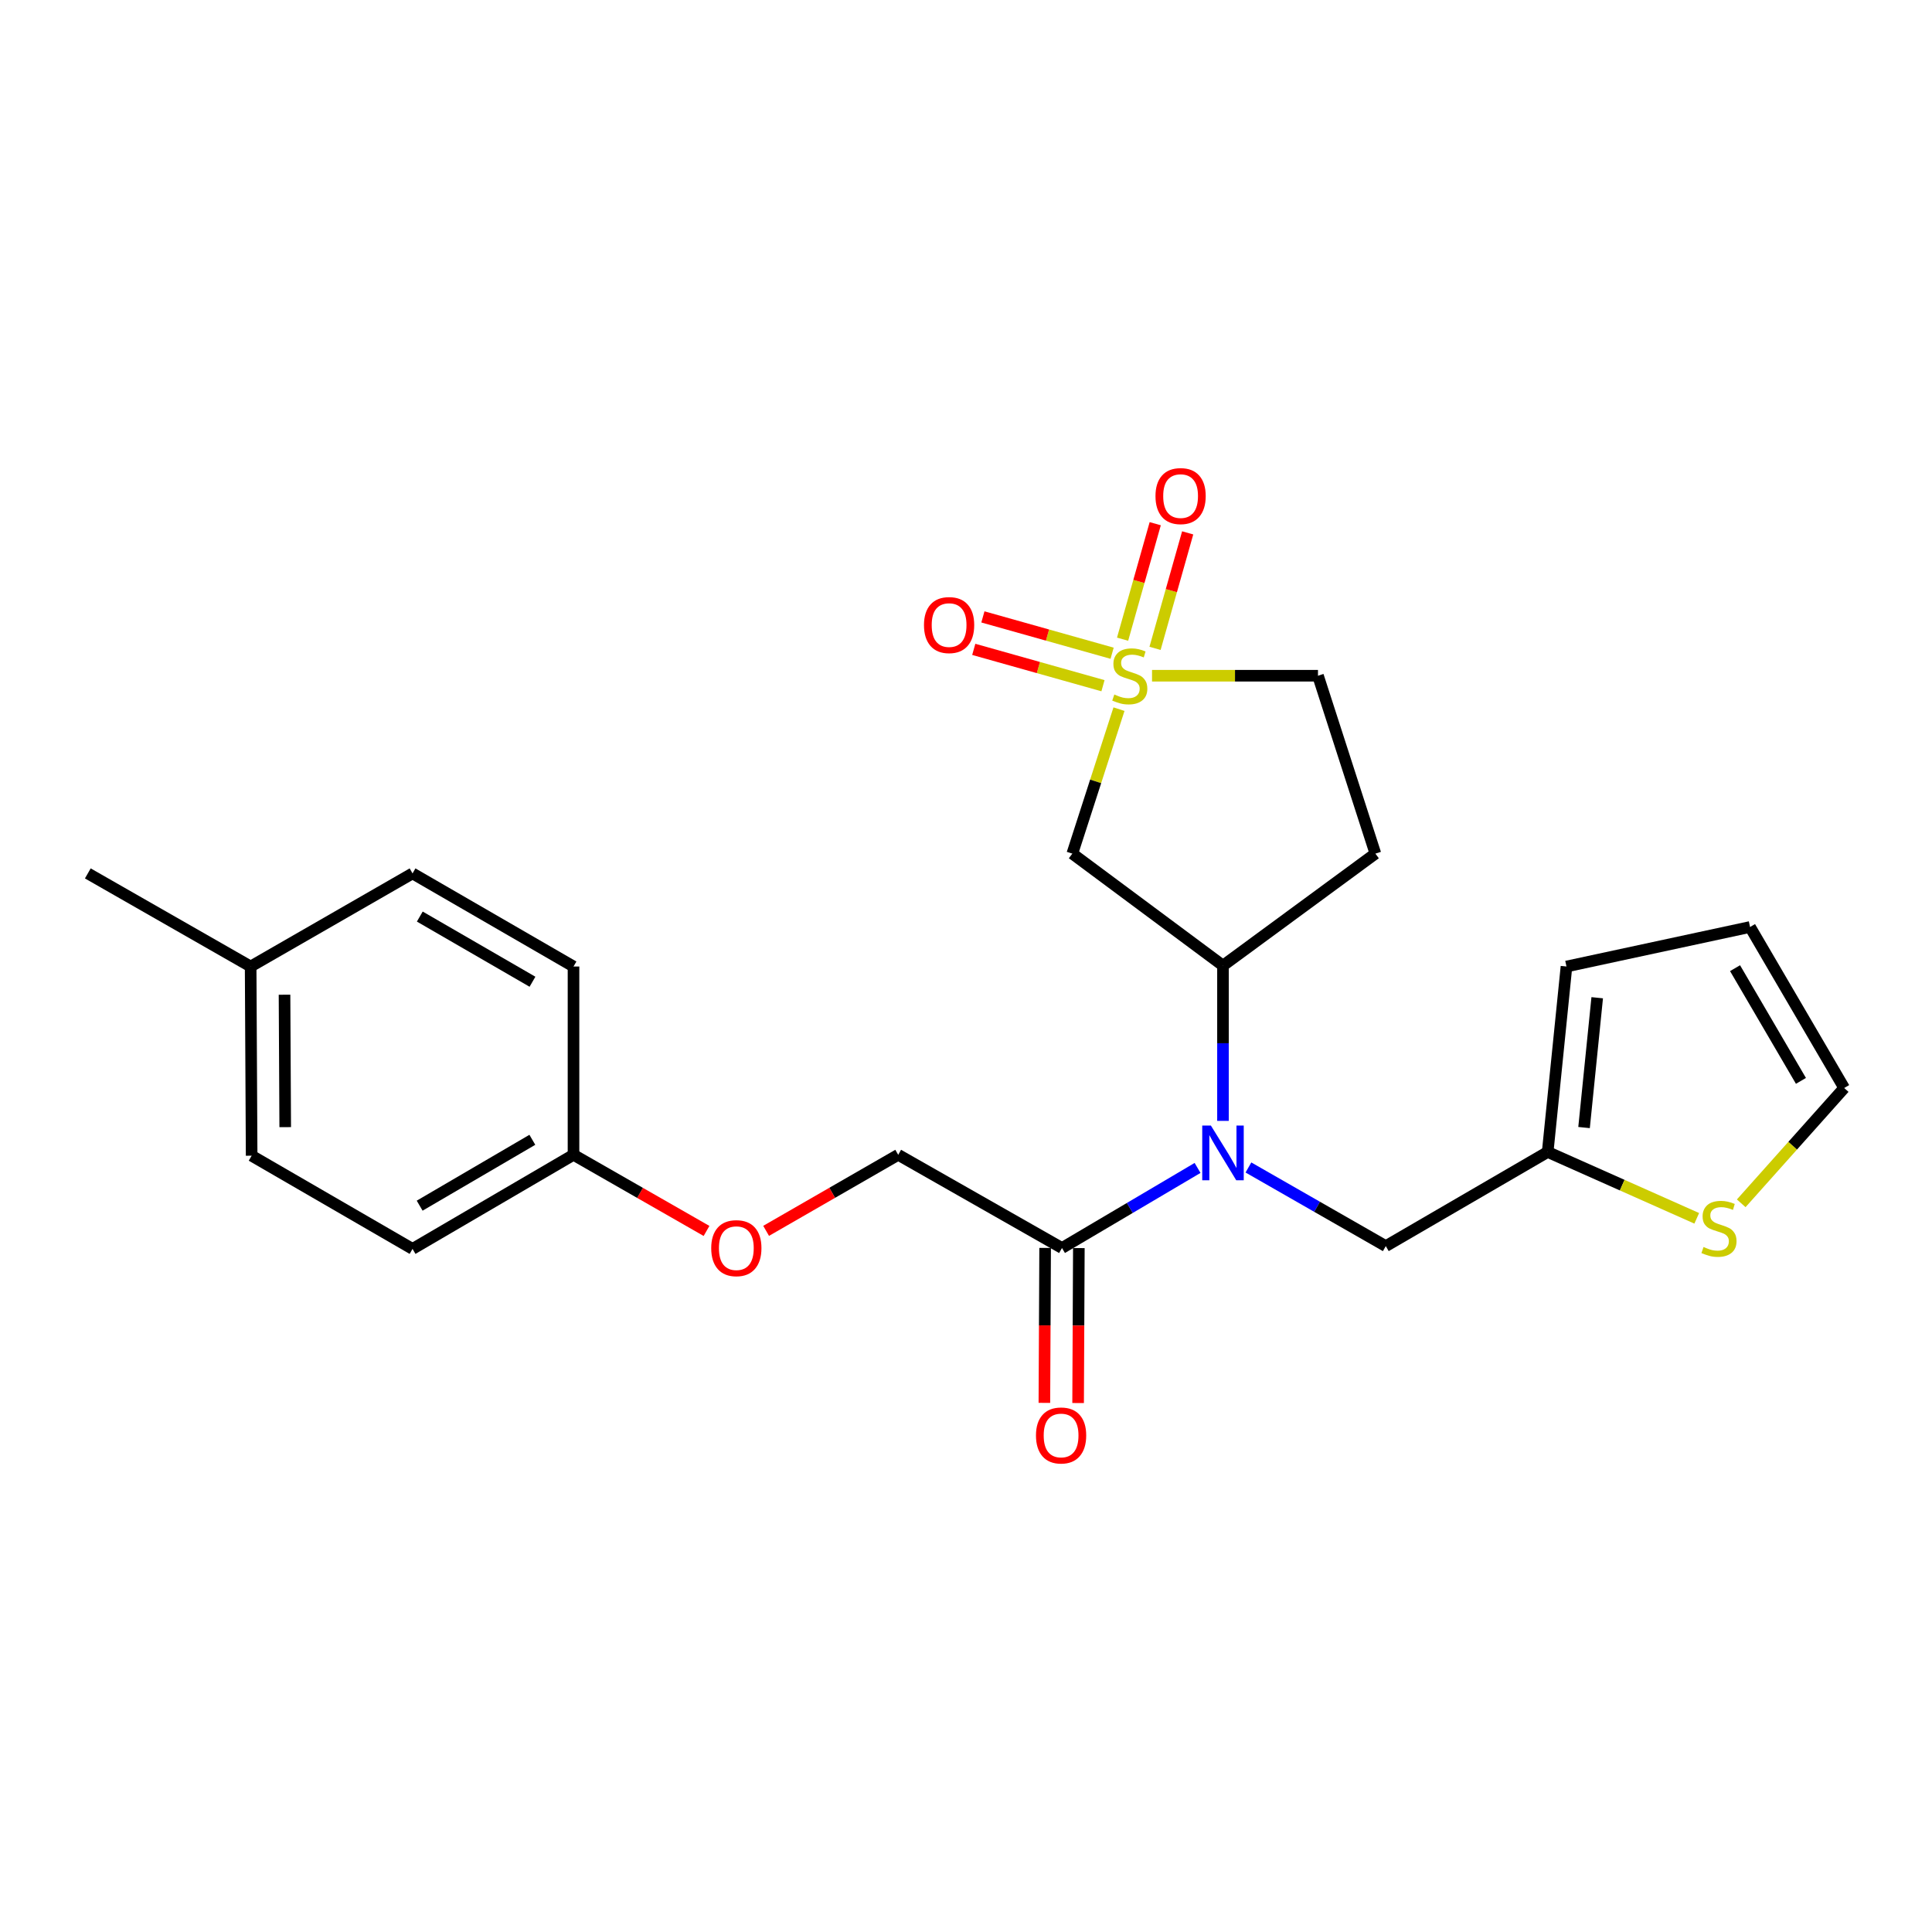 <?xml version='1.0' encoding='iso-8859-1'?>
<svg version='1.1' baseProfile='full'
              xmlns='http://www.w3.org/2000/svg'
                      xmlns:rdkit='http://www.rdkit.org/xml'
                      xmlns:xlink='http://www.w3.org/1999/xlink'
                  xml:space='preserve'
width='1000px' height='1000px' viewBox='0 0 1000 1000'>
<!-- END OF HEADER -->
<rect style='opacity:1.0;fill:#FFFFFF;stroke:none' width='1000' height='1000' x='0' y='0'> </rect>
<path class='bond-0' d='M 579.185,367.055 L 567.107,404.444' style='fill:none;fill-rule:evenodd;stroke:#CCCC00;stroke-width:6px;stroke-linecap:butt;stroke-linejoin:miter;stroke-opacity:1' />
<path class='bond-0' d='M 567.107,404.444 L 555.029,441.833' style='fill:none;fill-rule:evenodd;stroke:#000000;stroke-width:6px;stroke-linecap:butt;stroke-linejoin:miter;stroke-opacity:1' />
<path class='bond-6' d='M 597.847,335.592 L 606.295,305.702' style='fill:none;fill-rule:evenodd;stroke:#CCCC00;stroke-width:6px;stroke-linecap:butt;stroke-linejoin:miter;stroke-opacity:1' />
<path class='bond-6' d='M 606.295,305.702 L 614.742,275.812' style='fill:none;fill-rule:evenodd;stroke:#FF0000;stroke-width:6px;stroke-linecap:butt;stroke-linejoin:miter;stroke-opacity:1' />
<path class='bond-6' d='M 581.048,330.844 L 589.496,300.954' style='fill:none;fill-rule:evenodd;stroke:#CCCC00;stroke-width:6px;stroke-linecap:butt;stroke-linejoin:miter;stroke-opacity:1' />
<path class='bond-6' d='M 589.496,300.954 L 597.943,271.064' style='fill:none;fill-rule:evenodd;stroke:#FF0000;stroke-width:6px;stroke-linecap:butt;stroke-linejoin:miter;stroke-opacity:1' />
<path class='bond-7' d='M 575.628,338.116 L 542.187,328.711' style='fill:none;fill-rule:evenodd;stroke:#CCCC00;stroke-width:6px;stroke-linecap:butt;stroke-linejoin:miter;stroke-opacity:1' />
<path class='bond-7' d='M 542.187,328.711 L 508.745,319.306' style='fill:none;fill-rule:evenodd;stroke:#FF0000;stroke-width:6px;stroke-linecap:butt;stroke-linejoin:miter;stroke-opacity:1' />
<path class='bond-7' d='M 570.902,354.922 L 537.46,345.517' style='fill:none;fill-rule:evenodd;stroke:#CCCC00;stroke-width:6px;stroke-linecap:butt;stroke-linejoin:miter;stroke-opacity:1' />
<path class='bond-7' d='M 537.46,345.517 L 504.019,336.111' style='fill:none;fill-rule:evenodd;stroke:#FF0000;stroke-width:6px;stroke-linecap:butt;stroke-linejoin:miter;stroke-opacity:1' />
<path class='bond-10' d='M 596.289,349.756 L 639.237,349.756' style='fill:none;fill-rule:evenodd;stroke:#CCCC00;stroke-width:6px;stroke-linecap:butt;stroke-linejoin:miter;stroke-opacity:1' />
<path class='bond-10' d='M 639.237,349.756 L 682.185,349.756' style='fill:none;fill-rule:evenodd;stroke:#000000;stroke-width:6px;stroke-linecap:butt;stroke-linejoin:miter;stroke-opacity:1' />
<path class='bond-2' d='M 555.029,441.833 L 633.014,499.8' style='fill:none;fill-rule:evenodd;stroke:#000000;stroke-width:6px;stroke-linecap:butt;stroke-linejoin:miter;stroke-opacity:1' />
<path class='bond-1' d='M 633.014,580.162 L 633.014,539.981' style='fill:none;fill-rule:evenodd;stroke:#0000FF;stroke-width:6px;stroke-linecap:butt;stroke-linejoin:miter;stroke-opacity:1' />
<path class='bond-1' d='M 633.014,539.981 L 633.014,499.8' style='fill:none;fill-rule:evenodd;stroke:#000000;stroke-width:6px;stroke-linecap:butt;stroke-linejoin:miter;stroke-opacity:1' />
<path class='bond-3' d='M 619.854,604.518 L 584.77,625.242' style='fill:none;fill-rule:evenodd;stroke:#0000FF;stroke-width:6px;stroke-linecap:butt;stroke-linejoin:miter;stroke-opacity:1' />
<path class='bond-3' d='M 584.77,625.242 L 549.685,645.965' style='fill:none;fill-rule:evenodd;stroke:#000000;stroke-width:6px;stroke-linecap:butt;stroke-linejoin:miter;stroke-opacity:1' />
<path class='bond-8' d='M 646.181,604.283 L 681.732,624.634' style='fill:none;fill-rule:evenodd;stroke:#0000FF;stroke-width:6px;stroke-linecap:butt;stroke-linejoin:miter;stroke-opacity:1' />
<path class='bond-8' d='M 681.732,624.634 L 717.283,644.985' style='fill:none;fill-rule:evenodd;stroke:#000000;stroke-width:6px;stroke-linecap:butt;stroke-linejoin:miter;stroke-opacity:1' />
<path class='bond-24' d='M 633.014,499.8 L 711.901,441.833' style='fill:none;fill-rule:evenodd;stroke:#000000;stroke-width:6px;stroke-linecap:butt;stroke-linejoin:miter;stroke-opacity:1' />
<path class='bond-12' d='M 549.685,645.965 L 464.911,597.725' style='fill:none;fill-rule:evenodd;stroke:#000000;stroke-width:6px;stroke-linecap:butt;stroke-linejoin:miter;stroke-opacity:1' />
<path class='bond-13' d='M 540.957,645.923 L 540.764,686.024' style='fill:none;fill-rule:evenodd;stroke:#000000;stroke-width:6px;stroke-linecap:butt;stroke-linejoin:miter;stroke-opacity:1' />
<path class='bond-13' d='M 540.764,686.024 L 540.571,726.125' style='fill:none;fill-rule:evenodd;stroke:#FF0000;stroke-width:6px;stroke-linecap:butt;stroke-linejoin:miter;stroke-opacity:1' />
<path class='bond-13' d='M 558.413,646.007 L 558.221,686.108' style='fill:none;fill-rule:evenodd;stroke:#000000;stroke-width:6px;stroke-linecap:butt;stroke-linejoin:miter;stroke-opacity:1' />
<path class='bond-13' d='M 558.221,686.108 L 558.028,726.208' style='fill:none;fill-rule:evenodd;stroke:#FF0000;stroke-width:6px;stroke-linecap:butt;stroke-linejoin:miter;stroke-opacity:1' />
<path class='bond-4' d='M 801.078,596.26 L 717.283,644.985' style='fill:none;fill-rule:evenodd;stroke:#000000;stroke-width:6px;stroke-linecap:butt;stroke-linejoin:miter;stroke-opacity:1' />
<path class='bond-5' d='M 801.078,596.26 L 839.656,613.431' style='fill:none;fill-rule:evenodd;stroke:#000000;stroke-width:6px;stroke-linecap:butt;stroke-linejoin:miter;stroke-opacity:1' />
<path class='bond-5' d='M 839.656,613.431 L 878.234,630.602' style='fill:none;fill-rule:evenodd;stroke:#CCCC00;stroke-width:6px;stroke-linecap:butt;stroke-linejoin:miter;stroke-opacity:1' />
<path class='bond-14' d='M 801.078,596.26 L 810.805,500.266' style='fill:none;fill-rule:evenodd;stroke:#000000;stroke-width:6px;stroke-linecap:butt;stroke-linejoin:miter;stroke-opacity:1' />
<path class='bond-14' d='M 819.905,583.621 L 826.714,516.425' style='fill:none;fill-rule:evenodd;stroke:#000000;stroke-width:6px;stroke-linecap:butt;stroke-linejoin:miter;stroke-opacity:1' />
<path class='bond-11' d='M 901.253,622.831 L 927.899,592.99' style='fill:none;fill-rule:evenodd;stroke:#CCCC00;stroke-width:6px;stroke-linecap:butt;stroke-linejoin:miter;stroke-opacity:1' />
<path class='bond-11' d='M 927.899,592.99 L 954.545,563.15' style='fill:none;fill-rule:evenodd;stroke:#000000;stroke-width:6px;stroke-linecap:butt;stroke-linejoin:miter;stroke-opacity:1' />
<path class='bond-9' d='M 711.901,441.833 L 682.185,349.756' style='fill:none;fill-rule:evenodd;stroke:#000000;stroke-width:6px;stroke-linecap:butt;stroke-linejoin:miter;stroke-opacity:1' />
<path class='bond-25' d='M 954.545,563.15 L 905.821,479.812' style='fill:none;fill-rule:evenodd;stroke:#000000;stroke-width:6px;stroke-linecap:butt;stroke-linejoin:miter;stroke-opacity:1' />
<path class='bond-25' d='M 932.166,559.46 L 898.059,501.123' style='fill:none;fill-rule:evenodd;stroke:#000000;stroke-width:6px;stroke-linecap:butt;stroke-linejoin:miter;stroke-opacity:1' />
<path class='bond-16' d='M 464.911,597.725 L 430.727,617.407' style='fill:none;fill-rule:evenodd;stroke:#000000;stroke-width:6px;stroke-linecap:butt;stroke-linejoin:miter;stroke-opacity:1' />
<path class='bond-16' d='M 430.727,617.407 L 396.543,637.088' style='fill:none;fill-rule:evenodd;stroke:#FF0000;stroke-width:6px;stroke-linecap:butt;stroke-linejoin:miter;stroke-opacity:1' />
<path class='bond-15' d='M 810.805,500.266 L 905.821,479.812' style='fill:none;fill-rule:evenodd;stroke:#000000;stroke-width:6px;stroke-linecap:butt;stroke-linejoin:miter;stroke-opacity:1' />
<path class='bond-17' d='M 365.699,637.134 L 331.273,617.43' style='fill:none;fill-rule:evenodd;stroke:#FF0000;stroke-width:6px;stroke-linecap:butt;stroke-linejoin:miter;stroke-opacity:1' />
<path class='bond-17' d='M 331.273,617.43 L 296.847,597.725' style='fill:none;fill-rule:evenodd;stroke:#000000;stroke-width:6px;stroke-linecap:butt;stroke-linejoin:miter;stroke-opacity:1' />
<path class='bond-19' d='M 296.847,597.725 L 296.847,500.266' style='fill:none;fill-rule:evenodd;stroke:#000000;stroke-width:6px;stroke-linecap:butt;stroke-linejoin:miter;stroke-opacity:1' />
<path class='bond-20' d='M 296.847,597.725 L 213.528,646.43' style='fill:none;fill-rule:evenodd;stroke:#000000;stroke-width:6px;stroke-linecap:butt;stroke-linejoin:miter;stroke-opacity:1' />
<path class='bond-20' d='M 275.539,589.96 L 217.216,624.054' style='fill:none;fill-rule:evenodd;stroke:#000000;stroke-width:6px;stroke-linecap:butt;stroke-linejoin:miter;stroke-opacity:1' />
<path class='bond-18' d='M 129.734,500.266 L 130.248,598.19' style='fill:none;fill-rule:evenodd;stroke:#000000;stroke-width:6px;stroke-linecap:butt;stroke-linejoin:miter;stroke-opacity:1' />
<path class='bond-18' d='M 147.268,514.863 L 147.628,583.41' style='fill:none;fill-rule:evenodd;stroke:#000000;stroke-width:6px;stroke-linecap:butt;stroke-linejoin:miter;stroke-opacity:1' />
<path class='bond-23' d='M 129.734,500.266 L 45.455,452.074' style='fill:none;fill-rule:evenodd;stroke:#000000;stroke-width:6px;stroke-linecap:butt;stroke-linejoin:miter;stroke-opacity:1' />
<path class='bond-26' d='M 129.734,500.266 L 213.528,452.074' style='fill:none;fill-rule:evenodd;stroke:#000000;stroke-width:6px;stroke-linecap:butt;stroke-linejoin:miter;stroke-opacity:1' />
<path class='bond-22' d='M 296.847,500.266 L 213.528,452.074' style='fill:none;fill-rule:evenodd;stroke:#000000;stroke-width:6px;stroke-linecap:butt;stroke-linejoin:miter;stroke-opacity:1' />
<path class='bond-22' d='M 275.609,508.148 L 217.286,474.414' style='fill:none;fill-rule:evenodd;stroke:#000000;stroke-width:6px;stroke-linecap:butt;stroke-linejoin:miter;stroke-opacity:1' />
<path class='bond-21' d='M 213.528,646.43 L 130.248,598.19' style='fill:none;fill-rule:evenodd;stroke:#000000;stroke-width:6px;stroke-linecap:butt;stroke-linejoin:miter;stroke-opacity:1' />
<path  class='atom-0' d='M 576.774 359.476
Q 577.094 359.596, 578.414 360.156
Q 579.734 360.716, 581.174 361.076
Q 582.654 361.396, 584.094 361.396
Q 586.774 361.396, 588.334 360.116
Q 589.894 358.796, 589.894 356.516
Q 589.894 354.956, 589.094 353.996
Q 588.334 353.036, 587.134 352.516
Q 585.934 351.996, 583.934 351.396
Q 581.414 350.636, 579.894 349.916
Q 578.414 349.196, 577.334 347.676
Q 576.294 346.156, 576.294 343.596
Q 576.294 340.036, 578.694 337.836
Q 581.134 335.636, 585.934 335.636
Q 589.214 335.636, 592.934 337.196
L 592.014 340.276
Q 588.614 338.876, 586.054 338.876
Q 583.294 338.876, 581.774 340.036
Q 580.254 341.156, 580.294 343.116
Q 580.294 344.636, 581.054 345.556
Q 581.854 346.476, 582.974 346.996
Q 584.134 347.516, 586.054 348.116
Q 588.614 348.916, 590.134 349.716
Q 591.654 350.516, 592.734 352.156
Q 593.854 353.756, 593.854 356.516
Q 593.854 360.436, 591.214 362.556
Q 588.614 364.636, 584.254 364.636
Q 581.734 364.636, 579.814 364.076
Q 577.934 363.556, 575.694 362.636
L 576.774 359.476
' fill='#CCCC00'/>
<path  class='atom-2' d='M 626.754 582.585
L 636.034 597.585
Q 636.954 599.065, 638.434 601.745
Q 639.914 604.425, 639.994 604.585
L 639.994 582.585
L 643.754 582.585
L 643.754 610.905
L 639.874 610.905
L 629.914 594.505
Q 628.754 592.585, 627.514 590.385
Q 626.314 588.185, 625.954 587.505
L 625.954 610.905
L 622.274 610.905
L 622.274 582.585
L 626.754 582.585
' fill='#0000FF'/>
<path  class='atom-6' d='M 881.741 645.443
Q 882.061 645.563, 883.381 646.123
Q 884.701 646.683, 886.141 647.043
Q 887.621 647.363, 889.061 647.363
Q 891.741 647.363, 893.301 646.083
Q 894.861 644.763, 894.861 642.483
Q 894.861 640.923, 894.061 639.963
Q 893.301 639.003, 892.101 638.483
Q 890.901 637.963, 888.901 637.363
Q 886.381 636.603, 884.861 635.883
Q 883.381 635.163, 882.301 633.643
Q 881.261 632.123, 881.261 629.563
Q 881.261 626.003, 883.661 623.803
Q 886.101 621.603, 890.901 621.603
Q 894.181 621.603, 897.901 623.163
L 896.981 626.243
Q 893.581 624.843, 891.021 624.843
Q 888.261 624.843, 886.741 626.003
Q 885.221 627.123, 885.261 629.083
Q 885.261 630.603, 886.021 631.523
Q 886.821 632.443, 887.941 632.963
Q 889.101 633.483, 891.021 634.083
Q 893.581 634.883, 895.101 635.683
Q 896.621 636.483, 897.701 638.123
Q 898.821 639.723, 898.821 642.483
Q 898.821 646.403, 896.181 648.523
Q 893.581 650.603, 889.221 650.603
Q 886.701 650.603, 884.781 650.043
Q 882.901 649.523, 880.661 648.603
L 881.741 645.443
' fill='#CCCC00'/>
<path  class='atom-7' d='M 598.076 256.77
Q 598.076 249.97, 601.436 246.17
Q 604.796 242.37, 611.076 242.37
Q 617.356 242.37, 620.716 246.17
Q 624.076 249.97, 624.076 256.77
Q 624.076 263.65, 620.676 267.57
Q 617.276 271.45, 611.076 271.45
Q 604.836 271.45, 601.436 267.57
Q 598.076 263.69, 598.076 256.77
M 611.076 268.25
Q 615.396 268.25, 617.716 265.37
Q 620.076 262.45, 620.076 256.77
Q 620.076 251.21, 617.716 248.41
Q 615.396 245.57, 611.076 245.57
Q 606.756 245.57, 604.396 248.37
Q 602.076 251.17, 602.076 256.77
Q 602.076 262.49, 604.396 265.37
Q 606.756 268.25, 611.076 268.25
' fill='#FF0000'/>
<path  class='atom-8' d='M 478.252 323.534
Q 478.252 316.734, 481.612 312.934
Q 484.972 309.134, 491.252 309.134
Q 497.532 309.134, 500.892 312.934
Q 504.252 316.734, 504.252 323.534
Q 504.252 330.414, 500.852 334.334
Q 497.452 338.214, 491.252 338.214
Q 485.012 338.214, 481.612 334.334
Q 478.252 330.454, 478.252 323.534
M 491.252 335.014
Q 495.572 335.014, 497.892 332.134
Q 500.252 329.214, 500.252 323.534
Q 500.252 317.974, 497.892 315.174
Q 495.572 312.334, 491.252 312.334
Q 486.932 312.334, 484.572 315.134
Q 482.252 317.934, 482.252 323.534
Q 482.252 329.254, 484.572 332.134
Q 486.932 335.014, 491.252 335.014
' fill='#FF0000'/>
<path  class='atom-14' d='M 536.219 742.99
Q 536.219 736.19, 539.579 732.39
Q 542.939 728.59, 549.219 728.59
Q 555.499 728.59, 558.859 732.39
Q 562.219 736.19, 562.219 742.99
Q 562.219 749.87, 558.819 753.79
Q 555.419 757.67, 549.219 757.67
Q 542.979 757.67, 539.579 753.79
Q 536.219 749.91, 536.219 742.99
M 549.219 754.47
Q 553.539 754.47, 555.859 751.59
Q 558.219 748.67, 558.219 742.99
Q 558.219 737.43, 555.859 734.63
Q 553.539 731.79, 549.219 731.79
Q 544.899 731.79, 542.539 734.59
Q 540.219 737.39, 540.219 742.99
Q 540.219 748.71, 542.539 751.59
Q 544.899 754.47, 549.219 754.47
' fill='#FF0000'/>
<path  class='atom-17' d='M 368.126 646.045
Q 368.126 639.245, 371.486 635.445
Q 374.846 631.645, 381.126 631.645
Q 387.406 631.645, 390.766 635.445
Q 394.126 639.245, 394.126 646.045
Q 394.126 652.925, 390.726 656.845
Q 387.326 660.725, 381.126 660.725
Q 374.886 660.725, 371.486 656.845
Q 368.126 652.965, 368.126 646.045
M 381.126 657.525
Q 385.446 657.525, 387.766 654.645
Q 390.126 651.725, 390.126 646.045
Q 390.126 640.485, 387.766 637.685
Q 385.446 634.845, 381.126 634.845
Q 376.806 634.845, 374.446 637.645
Q 372.126 640.445, 372.126 646.045
Q 372.126 651.765, 374.446 654.645
Q 376.806 657.525, 381.126 657.525
' fill='#FF0000'/>
</svg>

